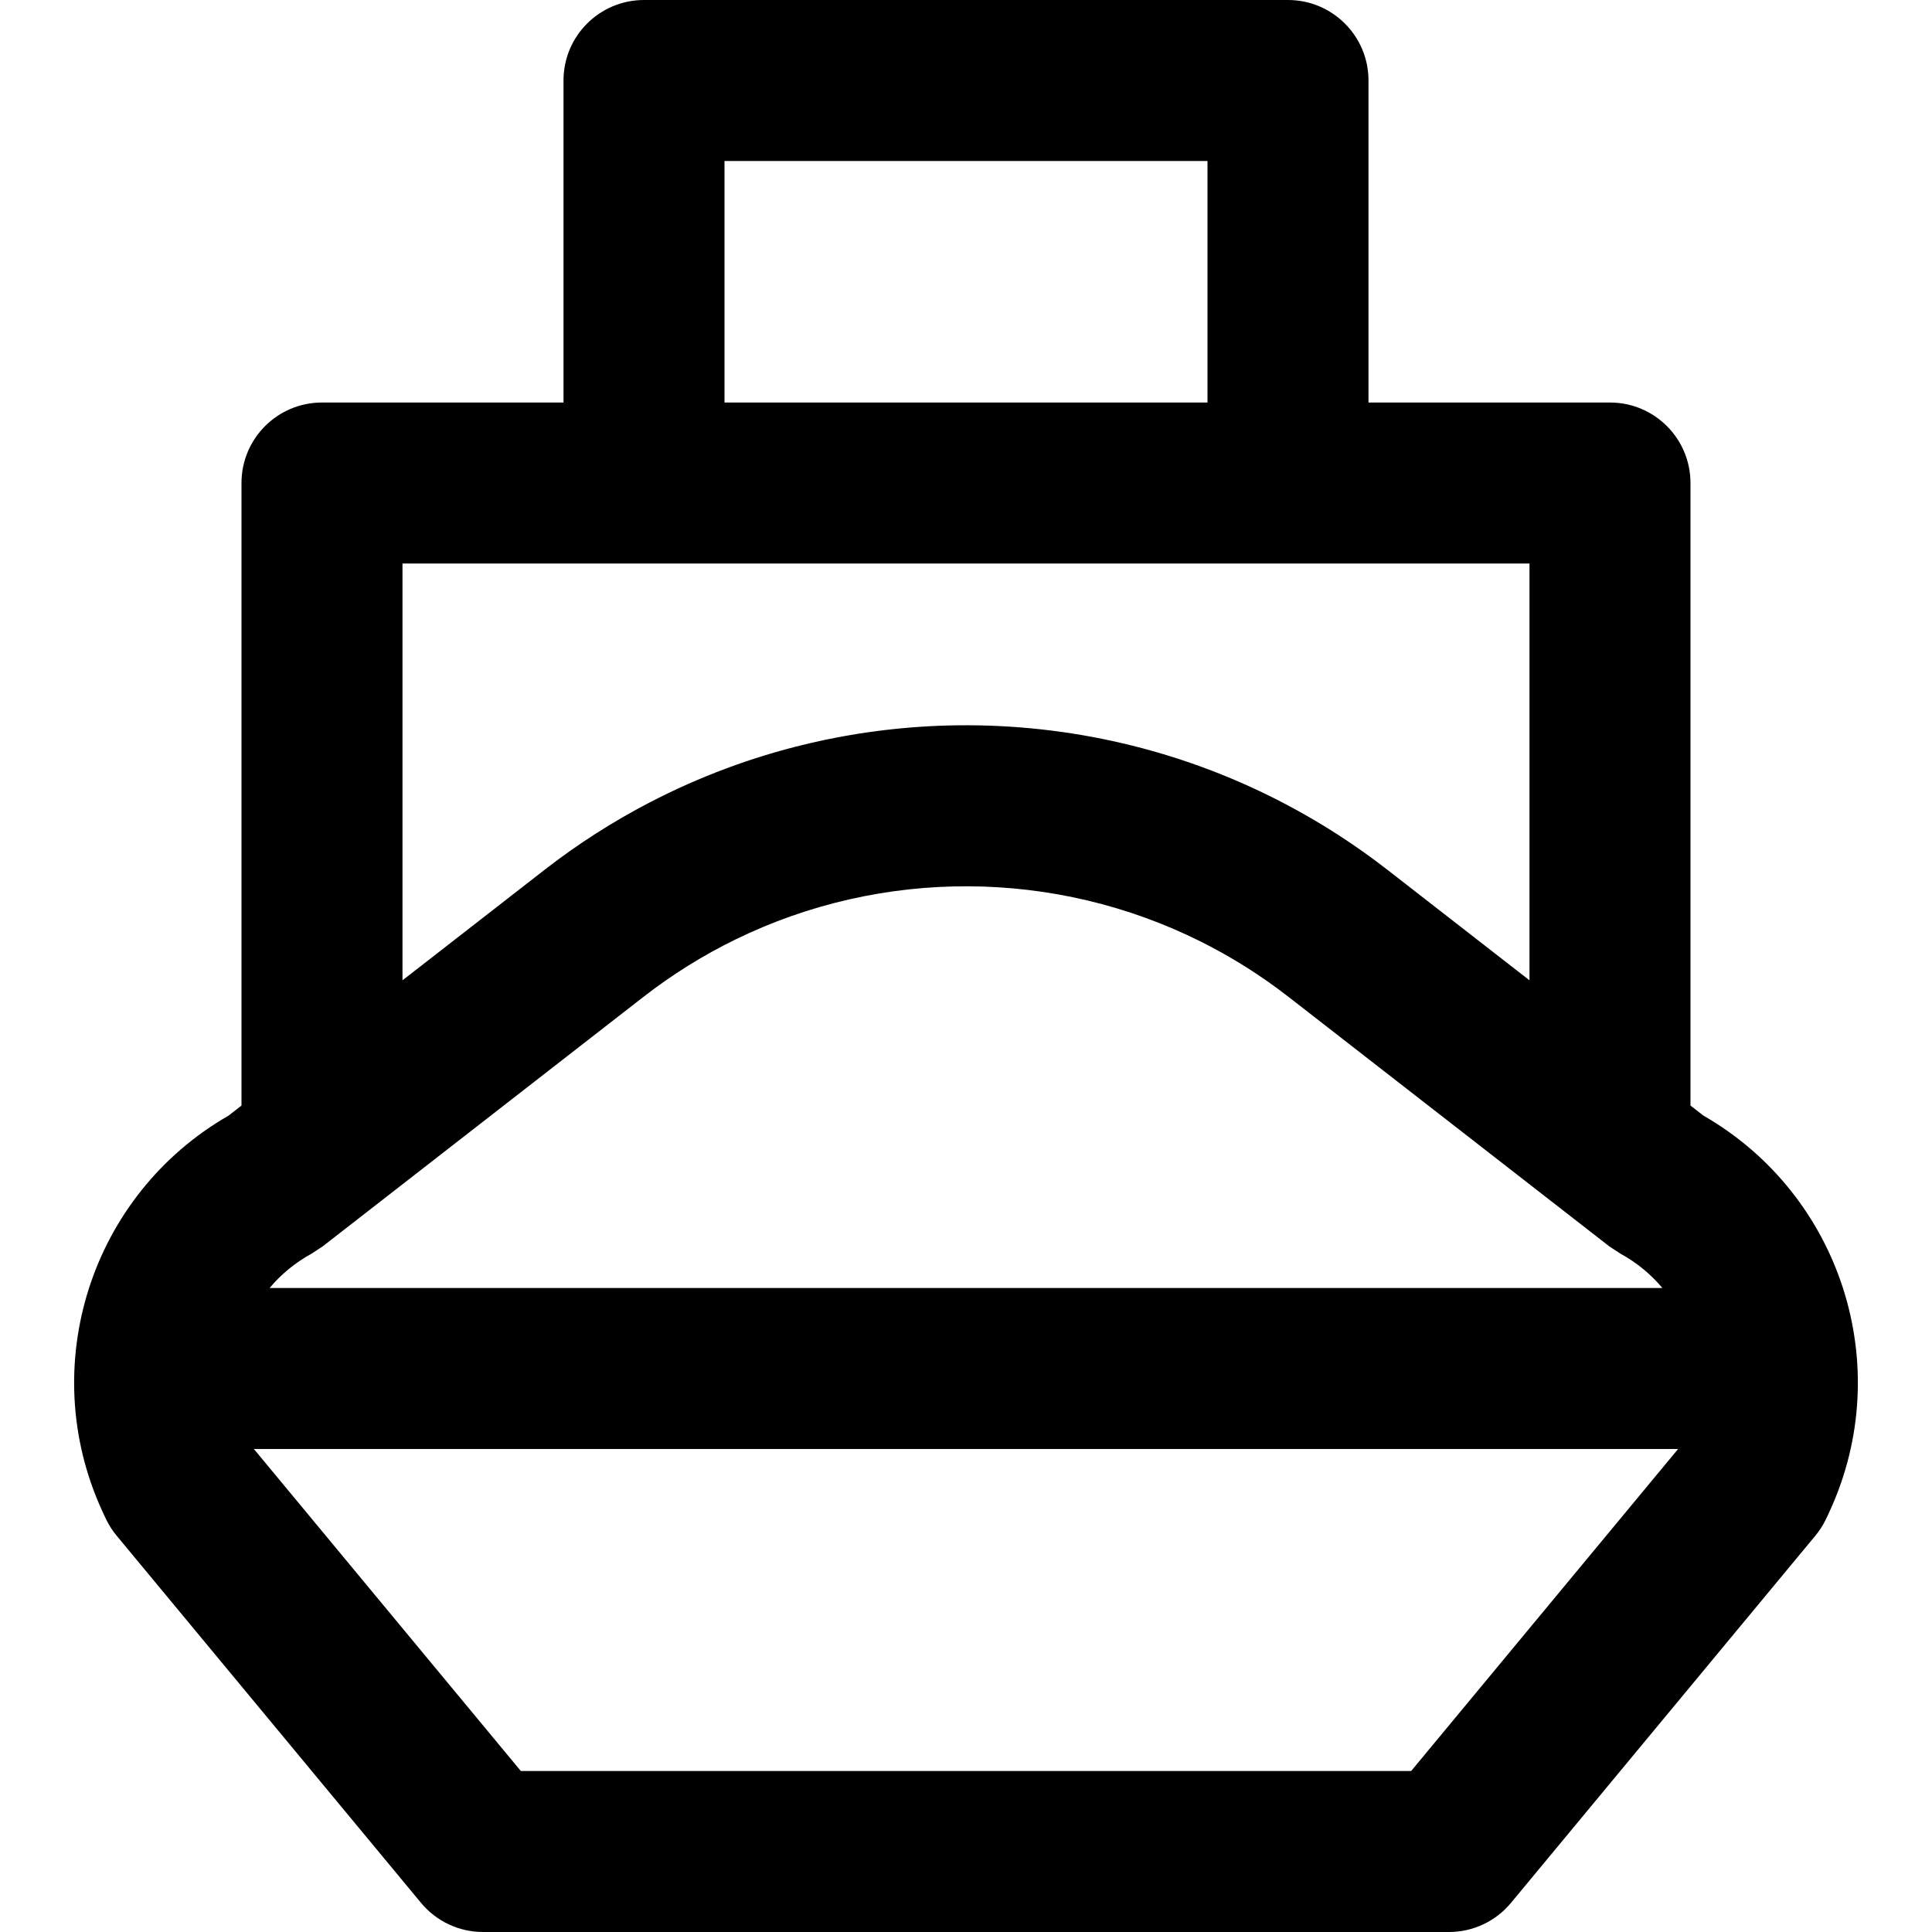 <?xml version="1.0" encoding="iso-8859-1"?>
<!-- Uploaded to: SVG Repo, www.svgrepo.com, Generator: SVG Repo Mixer Tools -->
<svg fill="#000000" height="800px" width="800px" version="1.1" id="Layer_1" xmlns="http://www.w3.org/2000/svg" xmlns:xlink="http://www.w3.org/1999/xlink" 
	 viewBox="0 0 512 512" xml:space="preserve">
<g>
	<g>
		<path d="M485.011,400.204c17.406-38.215,2.934-83.557-33.581-104.552l-3.435-2.672V128.006c0-11.782-9.551-21.333-21.333-21.333
			h-63.996v-85.34C362.667,9.551,353.115,0,341.333,0H170.667c-11.782,0-21.333,9.551-21.333,21.333v85.34H85.329
			c-11.782,0-21.333,9.551-21.333,21.333v164.98l-3.427,2.665c-36.515,20.995-50.987,66.337-33.581,104.552
			c0.4,0.894,0.812,1.784,1.251,2.665c0.003,0.005,0.005,0.01,0.008,0.015c0.003,0.005,0.005,0.011,0.008,0.017
			c0.099,0.197,0.208,0.388,0.312,0.582c0.087,0.161,0.168,0.324,0.258,0.482c0.117,0.204,0.244,0.402,0.367,0.602
			c0.091,0.147,0.177,0.298,0.271,0.443c0.149,0.229,0.308,0.45,0.466,0.673c0.078,0.11,0.151,0.224,0.231,0.332
			c0.242,0.329,0.494,0.651,0.755,0.966l80.661,97.301C115.629,509.171,121.649,512,128,512h256c6.351,0,12.371-2.829,16.424-7.718
			l80.661-97.301c0.261-0.315,0.513-0.637,0.755-0.966c0.075-0.101,0.142-0.207,0.215-0.31c0.163-0.23,0.328-0.46,0.482-0.696
			c0.089-0.136,0.169-0.278,0.255-0.417c0.129-0.208,0.261-0.414,0.383-0.627c0.091-0.158,0.172-0.322,0.258-0.482
			c0.104-0.194,0.214-0.385,0.312-0.582c0.003-0.005,0.005-0.011,0.008-0.017c0.003-0.005,0.005-0.01,0.008-0.015
			C484.199,401.988,484.612,401.098,485.011,400.204z M192,42.667h128v64H192V42.667z M82.624,332.199l2.88-1.888l68.129-52.995
			l16.857-13.109c7.682-5.976,15.836-11.034,24.314-15.184c38.942-19.058,84.777-18.861,123.578,0.588
			c8.049,4.037,15.797,8.897,23.116,14.592l53.195,41.368l31.805,24.74l2.88,1.888c4.389,2.395,8.136,5.517,11.175,9.134H71.448
			C74.487,337.716,78.234,334.594,82.624,332.199z M106.662,259.794V149.34h298.667v110.451l-37.628-29.269
			c-8.382-6.519-17.195-12.202-26.325-17.057c-52.796-28.093-116.264-28.349-169.271-0.774c-9.658,5.023-18.971,10.96-27.805,17.831
			l-16.826,13.088L106.662,259.794z M138.025,469.333L67.285,384h377.429l-70.74,85.333H138.025z"/>
	</g>
</g>
</svg>